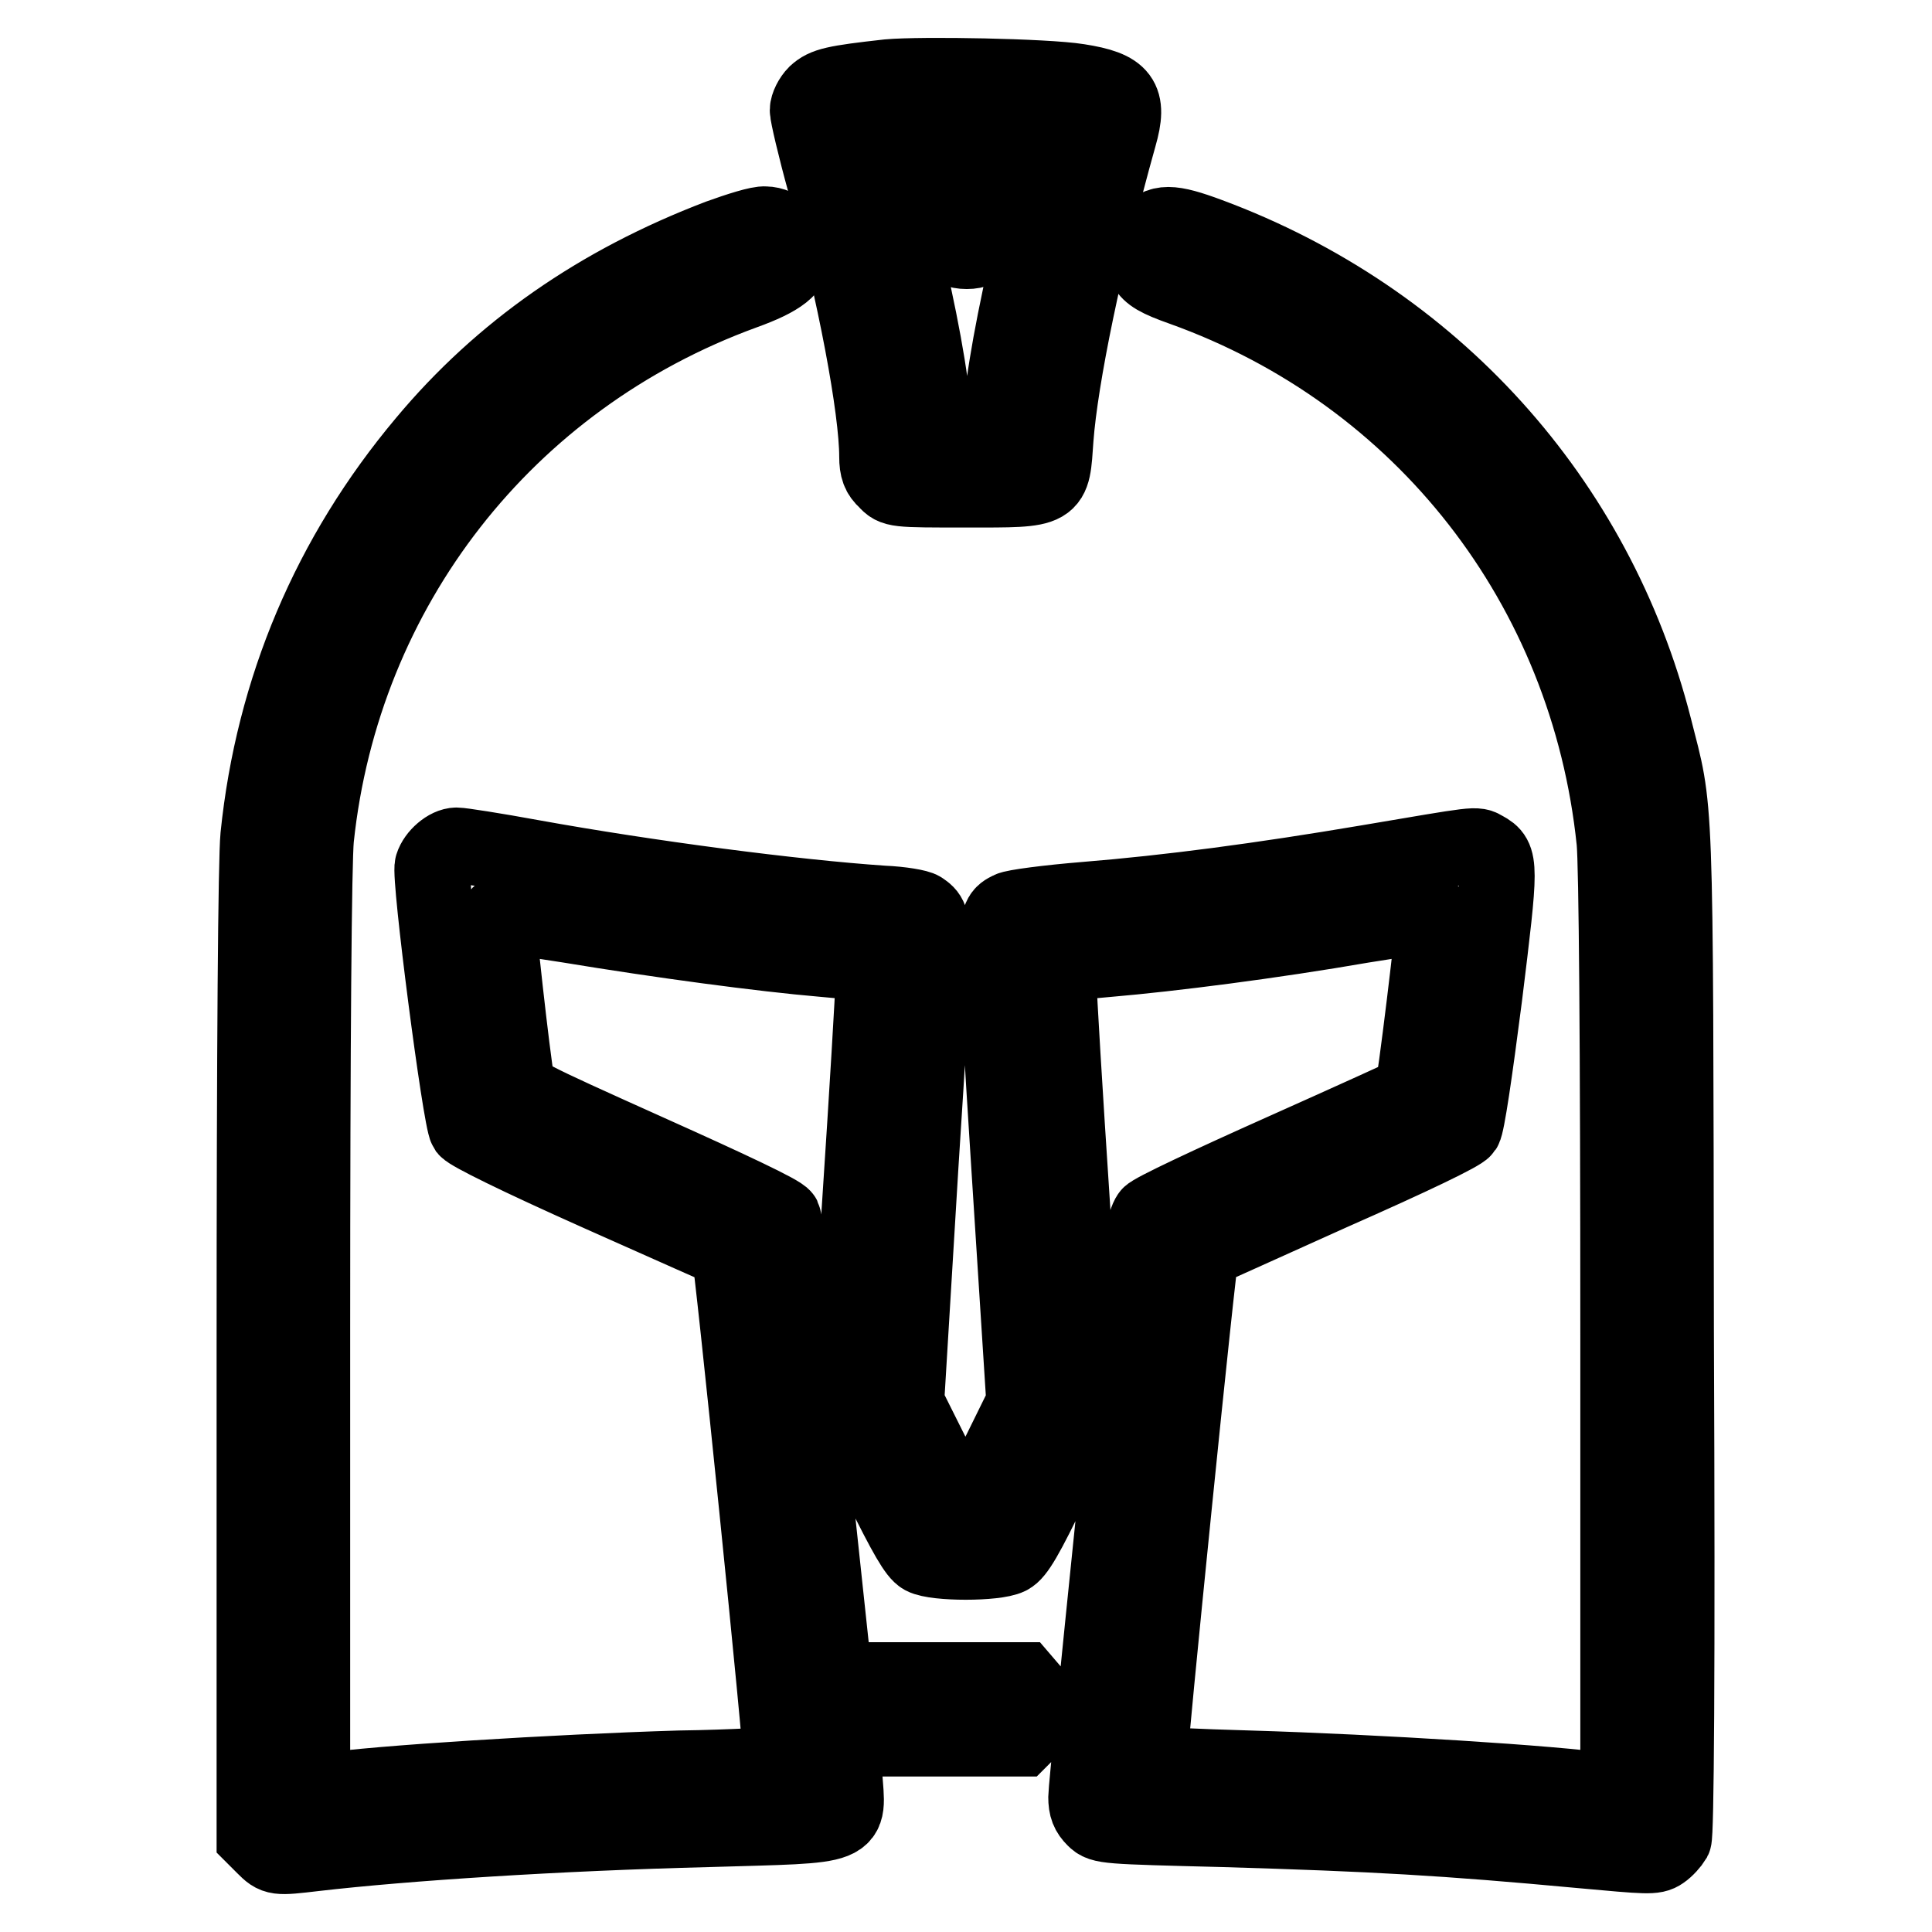 <?xml version="1.0" encoding="utf-8"?>
<!-- Svg Vector Icons : http://www.onlinewebfonts.com/icon -->
<!DOCTYPE svg PUBLIC "-//W3C//DTD SVG 1.1//EN" "http://www.w3.org/Graphics/SVG/1.1/DTD/svg11.dtd">
<svg version="1.1" xmlns="http://www.w3.org/2000/svg" xmlns:xlink="http://www.w3.org/1999/xlink" x="0px" y="0px" viewBox="0 0 256 256" enable-background="new 0 0 256 256" xml:space="preserve">
<g><g><g><path stroke-width="10" fill-opacity="0" stroke="#000000"  d="M117.7,10.2c-7.2,0.8-8.4,1.1-9.6,2.2c-0.6,0.6-1.1,1.6-1.1,2.2c0,0.6,1,4.9,2.3,9.6c4,14.5,6.9,30,6.9,36.3c0,1.6,0.3,2.4,1.2,3.2c1.1,1.2,1.2,1.2,10.6,1.2c11.9,0,11.4,0.2,11.9-6.8c0.6-8,3.8-23.7,8.4-40.1c1.4-4.9,0.4-6.3-5.4-7.2C138.6,10.1,122.1,9.8,117.7,10.2z M124.1,24.3c0,6.6,0,6.8,1.2,7.8c0.7,0.8,1.6,1.2,2.8,1.2c1.2,0,2-0.4,2.8-1.2c1.1-1.1,1.2-1.3,1.2-7.9v-6.8l1.8,0.3c0.9,0.1,2.7,0.3,4,0.3c2.7,0,2.7-1.1-0.3,10.8c-2.4,9.4-4.3,19.1-4.8,24.2l-0.3,3.5H128h-4.2l-0.3-3.5c-0.5-5.2-2.4-14.8-5-24.9c-1.2-5-2.3-9.3-2.3-9.6c0-0.4,1.1-0.6,2.9-0.7c1.6-0.1,3.3-0.2,3.9-0.2C124.1,17.6,124.1,17.7,124.1,24.3z"/><path stroke-width="10" fill-opacity="0" stroke="#000000"  d="M95.3,31.4c-16,6.1-28.9,15.1-39,27.2c-12.6,15-20.1,32.7-22.1,52.2c-0.3,3.1-0.5,26.9-0.5,68.7v63.9l1.3,1.3c1.5,1.5,1.6,1.5,6.7,0.9c12.1-1.4,32.2-2.7,52.1-3.2c19.9-0.6,18.6,0,18.1-7.3l-0.3-4.7h11.8h11.9l1.3-1.3c1.7-1.7,1.7-3.2,0.1-5.1l-1.2-1.4h-12.4h-12.4l-0.3-2c-0.1-1.1-1.6-14.7-3.2-30.2c-1.6-15.5-3.2-28.7-3.4-29.1c-0.3-0.6-7.1-3.8-17.8-8.6c-16.9-7.6-17.3-7.8-17.5-9.2c-0.6-3.2-2.7-22.1-2.5-22.2c0.1-0.1,4.3,0.5,9.4,1.3c12.1,2,25.5,3.8,33.7,4.5l6.6,0.6l0,2.4c0,1.2-0.8,14.7-1.8,29.8l-1.8,27.5l4.5,9.1c3.5,7.1,4.8,9.3,5.7,9.8c1.7,0.9,9.6,0.9,11.4,0c1-0.5,2.3-2.7,5.7-9.8l4.5-9.1l-1.8-27.5c-1-15.1-1.8-28.5-1.8-29.8l0-2.4l6.6-0.6c8.2-0.7,21.6-2.4,33.7-4.5c5.1-0.8,9.3-1.5,9.4-1.4c0.2,0.2-2.6,23.3-2.9,23.6c-0.1,0.1-7.8,3.6-17.2,7.8c-9.4,4.2-17.3,7.9-17.6,8.4c-0.3,0.4-0.7,1.6-0.8,2.7c-0.6,4.8-7.6,72.7-7.6,74.4c0,1.4,0.3,2.1,1.1,2.9c1,1,1.5,1,17.2,1.4c20,0.6,29,1.1,47.3,2.8c8.8,0.8,9.7,0.9,10.7,0.2c0.6-0.4,1.3-1.2,1.6-1.7c0.3-0.6,0.5-20.9,0.3-67.5c-0.1-73,0-68.3-2.9-79.8c-7.7-30.2-29.4-54.2-59-65.2c-5.1-1.9-6.6-1.9-8.1,0c-1.1,1.4-1.2,2.5-0.3,4.2c0.6,1,1.5,1.6,4.9,2.8c31.8,11.4,53.7,39.5,57.2,73.3c0.3,3,0.5,26.5,0.5,65.4v60.7l-1.7-0.3c-6.3-1-30.4-2.5-47.1-3c-7.2-0.2-13.2-0.5-13.3-0.6c-0.2-0.3,6.6-67.8,6.9-67.9c0,0,7.8-3.5,17.1-7.7c11.1-4.9,17.3-7.9,17.7-8.5c0.4-0.6,1.4-7.4,2.7-17.5c2.2-17.8,2.2-18.4,0-19.6c-1.2-0.7-0.7-0.7-15.5,1.8c-14.2,2.4-26.3,4-37.4,4.9c-4.9,0.4-9.5,1-10,1.3c-2.2,1.1-2.2,0.9-0.1,34.1l2,31.3l-3.2,6.5c-3.1,6.1-3.3,6.4-4.6,6.4c-1.3,0-1.5-0.3-4.6-6.5l-3.2-6.4l1.9-31.4c2.1-32.8,2.1-32.6,0.1-34c-0.4-0.3-2.7-0.7-5.1-0.8c-11.8-0.8-31-3.3-46.5-6.1c-4.9-0.9-9.4-1.6-10-1.6c-1.2,0-2.8,1.4-3.2,2.7c-0.5,1.4,3.7,33.7,4.5,34.9c0.5,0.6,6.5,3.6,17.7,8.6c9.4,4.2,17.1,7.6,17.1,7.6c0.3,0.1,7.2,67.7,6.9,67.9c-0.1,0.1-6.2,0.5-13.5,0.6c-16.5,0.5-40.5,2-46.9,3l-1.7,0.3v-60.9c0-39.3,0.2-62.6,0.5-65.6C45.4,78,67,50.2,98.5,38.7c5-1.8,6.7-3.2,6.7-5.3c0-1.9-1.9-3.7-3.8-3.7C100.6,29.6,97.8,30.5,95.3,31.4z"/></g></g></g>
</svg>